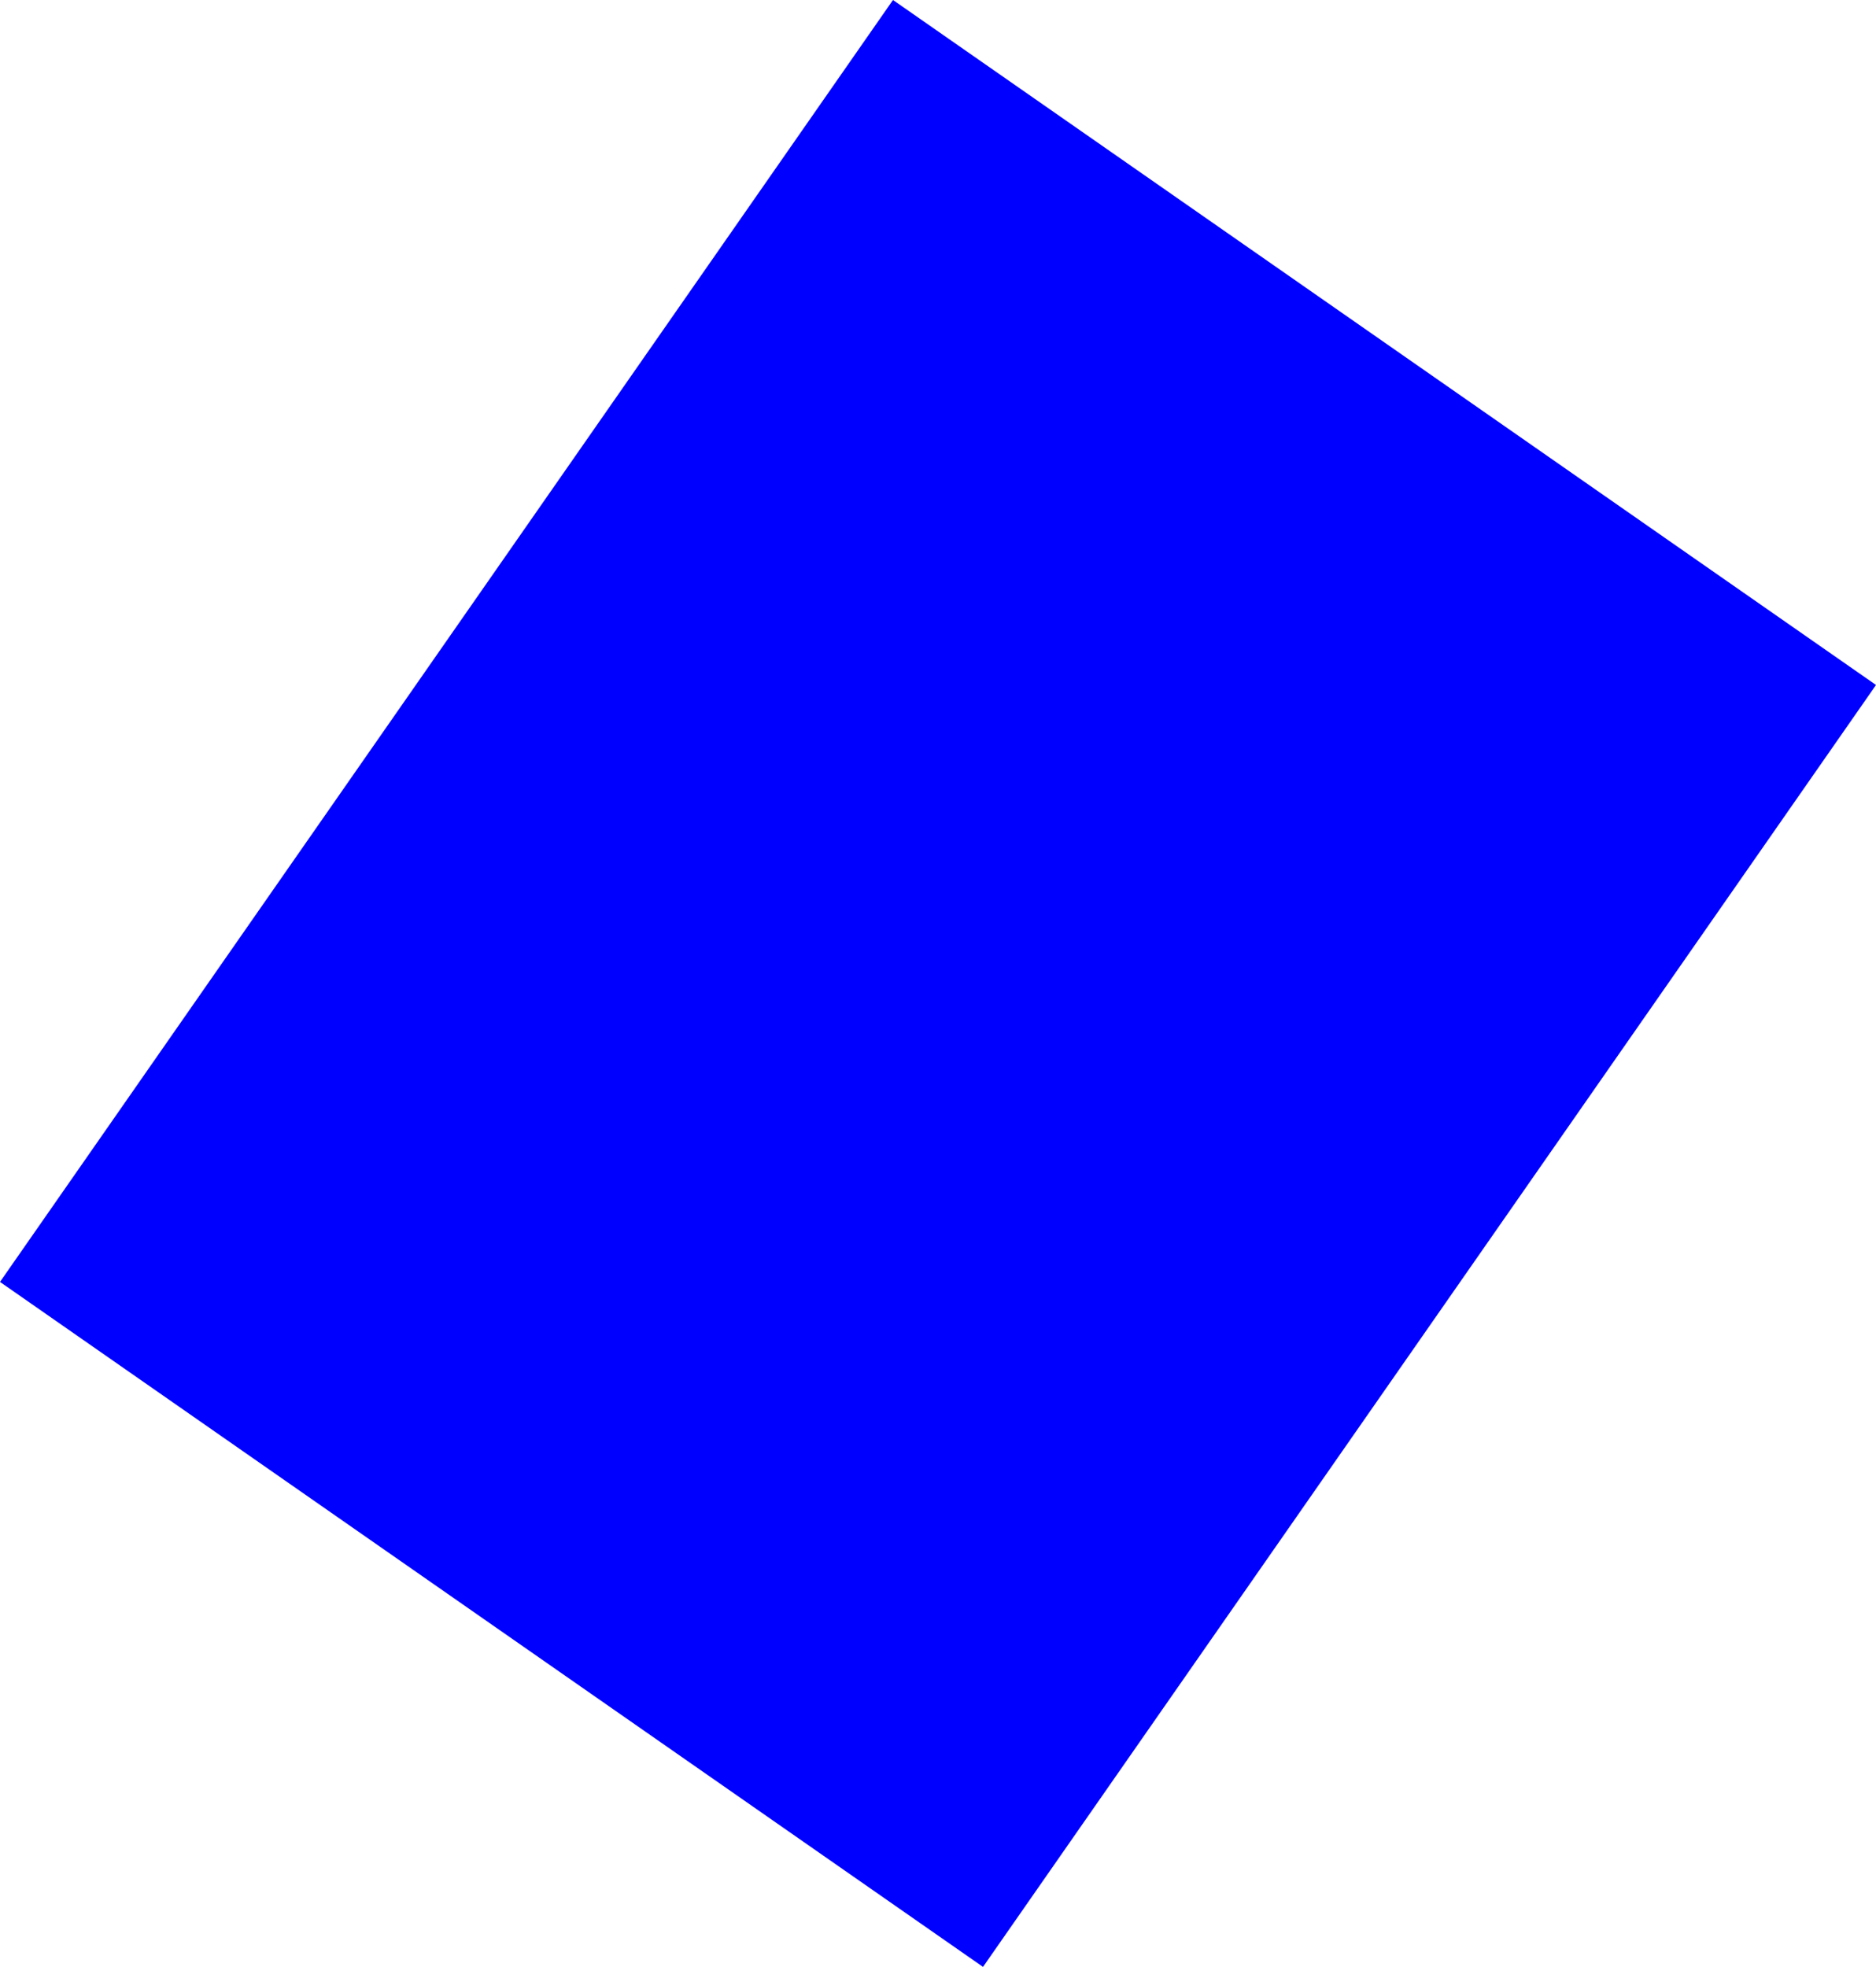 <?xml version="1.0" encoding="UTF-8" standalone="no"?>
<svg xmlns:xlink="http://www.w3.org/1999/xlink" height="147.45px" width="140.65px" xmlns="http://www.w3.org/2000/svg">
  <g transform="matrix(1.0, 0.0, 0.0, 1.0, -323.25, -133.65)">
    <path d="M390.2 133.65 L463.9 185.0 396.95 281.1 323.25 229.75 390.2 133.65" fill="#0000ff" fill-rule="evenodd" stroke="none"/>
  </g>
</svg>
